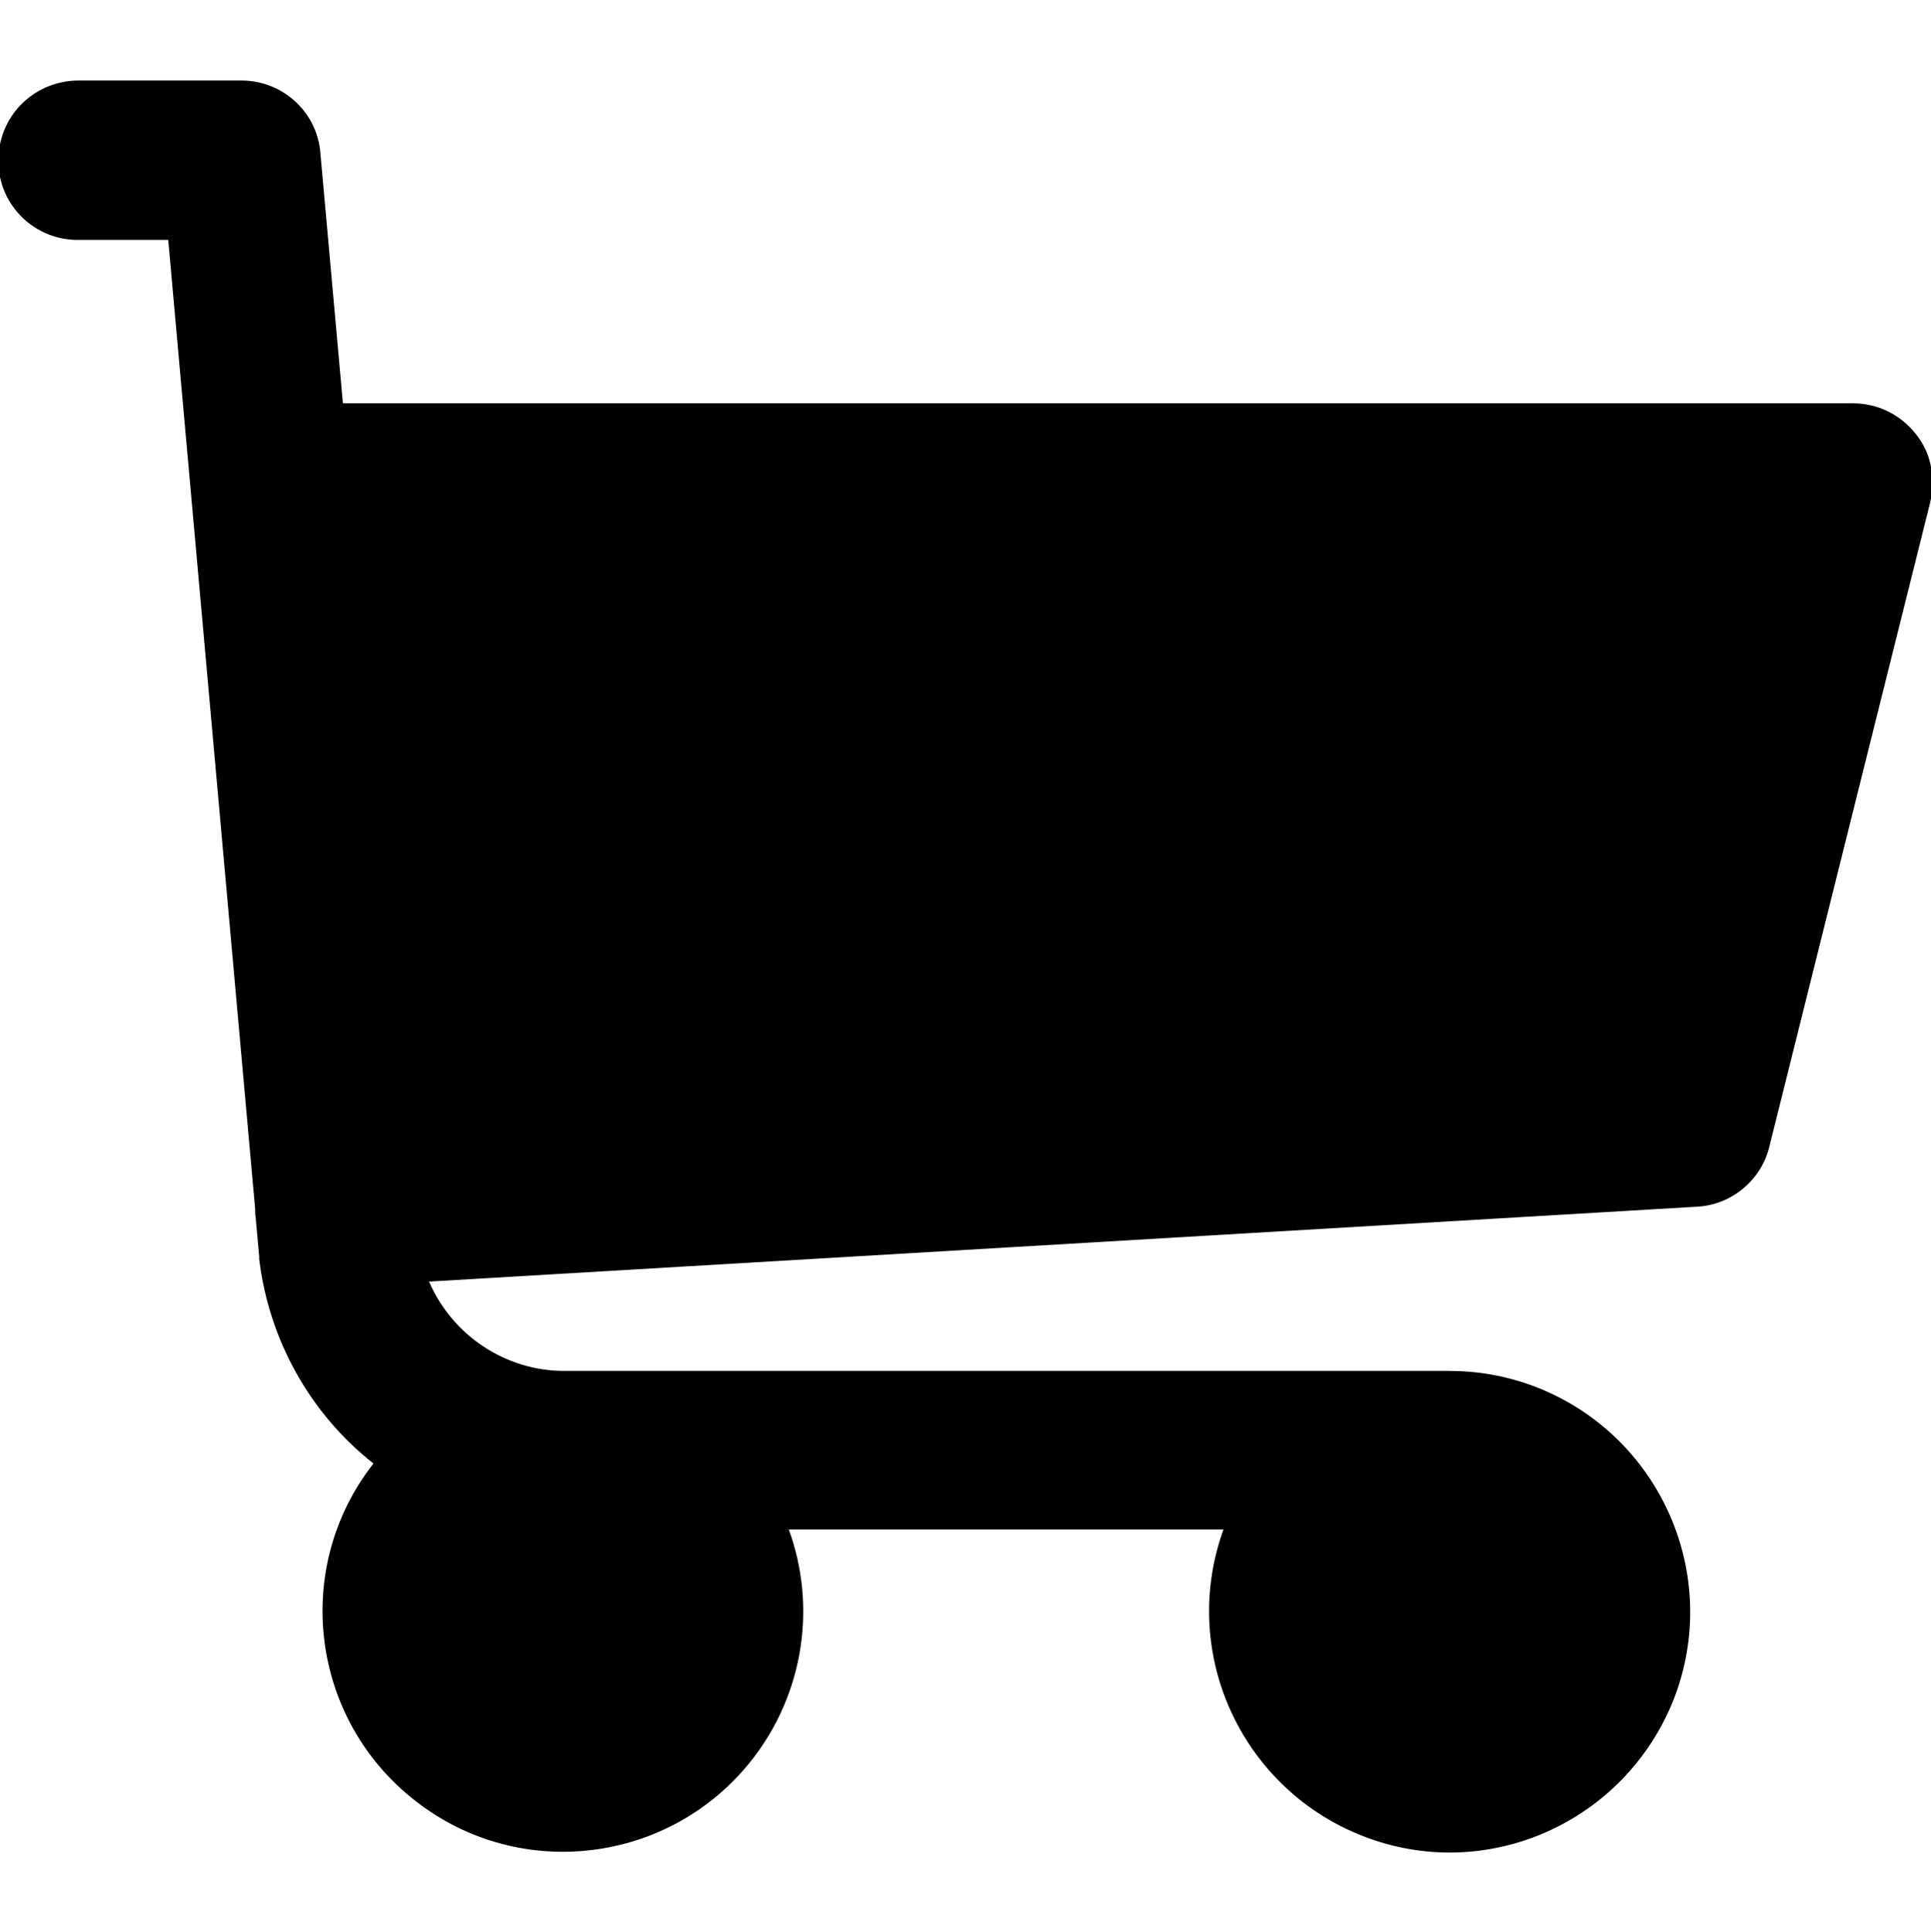 <?xml version="1.0" encoding="utf-8"?>
<!-- Generator: Adobe Illustrator 25.2.1, SVG Export Plug-In . SVG Version: 6.00 Build 0)  -->
<svg version="1.1" id="Capa_1" xmlns="http://www.w3.org/2000/svg" xmlns:xlink="http://www.w3.org/1999/xlink" x="0px" y="0px"
	 viewBox="0 0 23.99 24" style="enable-background:new 0 0 23.99 24;" xml:space="preserve">
<path id="_035-shopping_cart" d="M23.8,5.39c-0.19-0.24-0.47-0.38-0.78-0.38H4.26L3.98,1.9C3.94,1.39,3.51,1,3,1H1
	C0.45,0.99,0,1.41-0.02,1.96s0.41,1,0.95,1.02c0.02,0,0.04,0,0.06,0h1.1l1.08,12.04c0,0.01,0,0.03,0,0.04
	c0,0.04,0.01,0.07,0.01,0.11l0.04,0.44c0,0.01,0,0.02,0,0.03c0.12,1,0.63,1.92,1.42,2.54c-1.02,1.3-0.78,3.18,0.52,4.19
	c1.3,1.02,3.18,0.78,4.19-0.52c0.63-0.81,0.8-1.89,0.45-2.85h5.4c-0.56,1.55,0.24,3.26,1.79,3.83s3.26-0.24,3.83-1.79
	c0.56-1.55-0.24-3.26-1.79-3.83c-0.33-0.12-0.67-0.18-1.02-0.18H7.01c-0.73,0-1.39-0.44-1.68-1.11l15.75-0.93
	c0.43-0.02,0.8-0.33,0.9-0.74l2-8.01C24.05,5.93,23.99,5.62,23.8,5.39L23.8,5.39z"/>
</svg>
